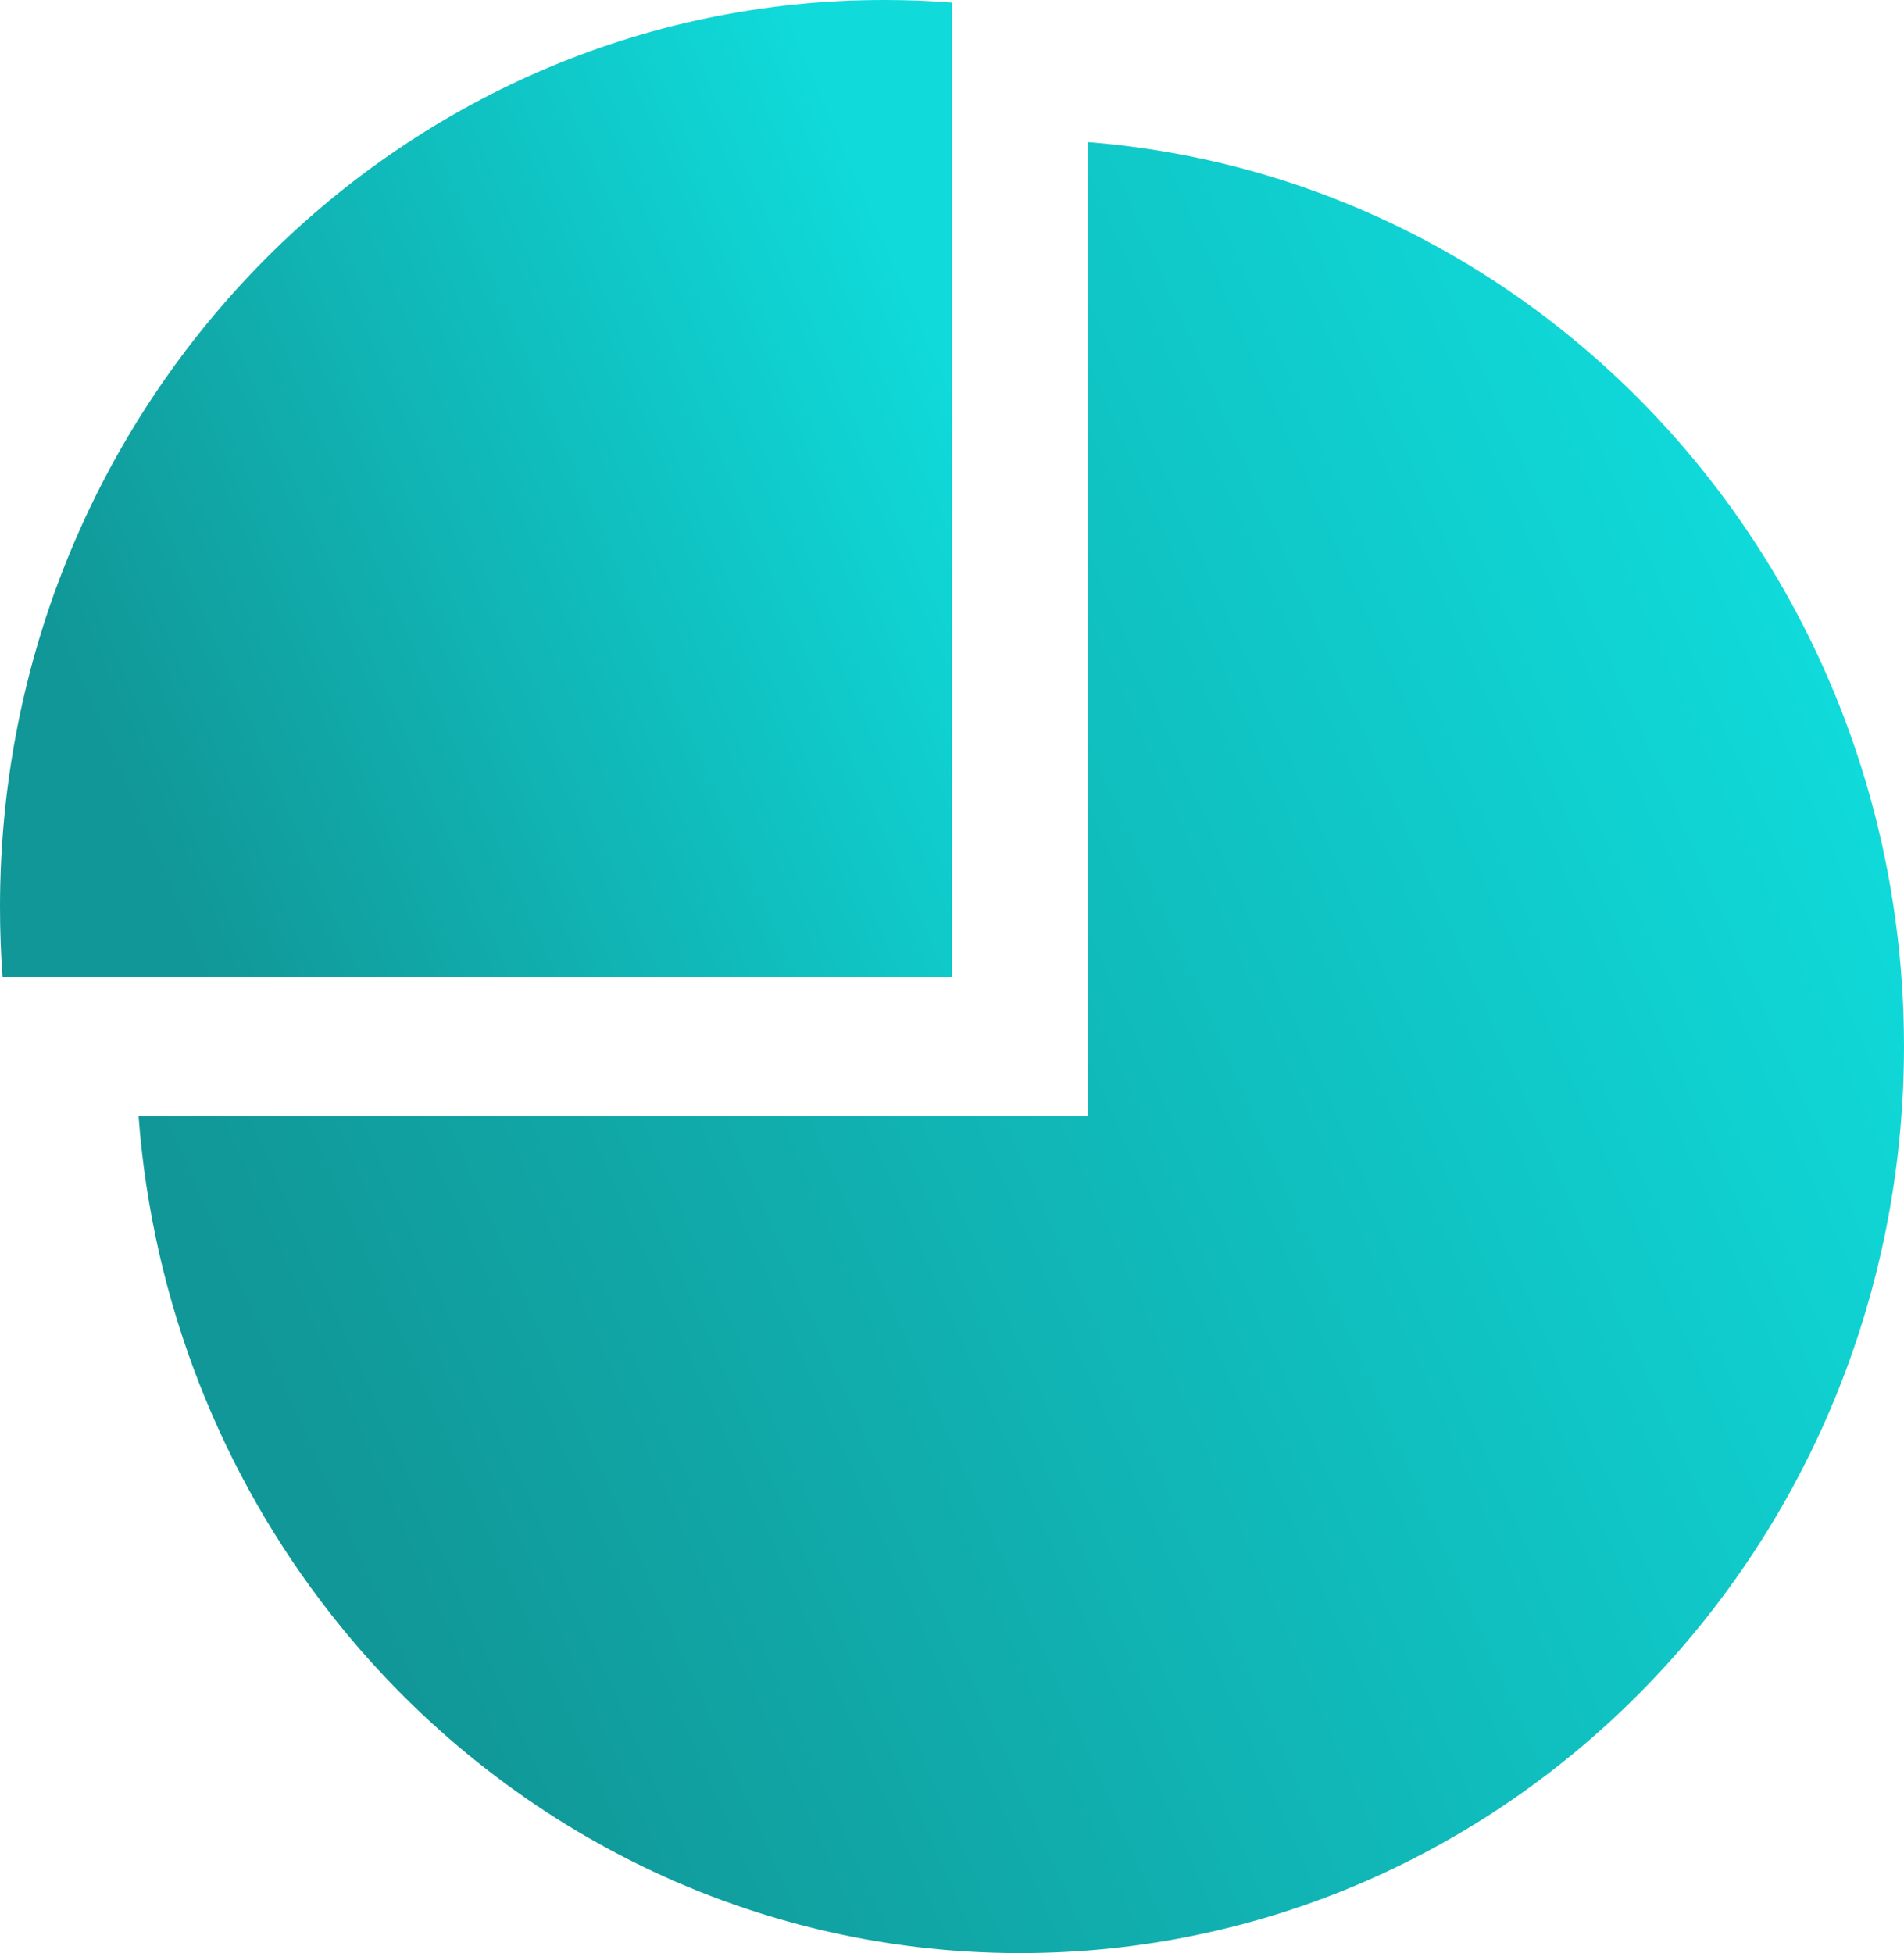 <svg xmlns="http://www.w3.org/2000/svg" width="78" height="80" viewBox="0 0 78 80">
  <defs>
    <linearGradient id="qr-icon-chart-a" x1="97.334%" x2="9.589%" y1="34.065%" y2="72.768%">
      <stop offset=".045%" stop-color="#10DADA"/>
      <stop offset="100%" stop-color="#119797"/>
    </linearGradient>
    <linearGradient id="qr-icon-chart-b" x1="97.374%" x2="9.589%" y1="34.048%" y2="72.768%">
      <stop offset=".045%" stop-color="#10DADA"/>
      <stop offset="100%" stop-color="#119797"/>
    </linearGradient>
  </defs>
  <g fill="none">
    <path fill="url(#qr-icon-chart-a)" d="M0.104,40 L39,40 L39,0.107 C38.129,0.036 37.154,0 36.214,0 C16.209,0 0,16.625 0,37.143 C0,38.107 0.035,39.107 0.104,40 Z"/>
    <path fill="url(#qr-icon-chart-b)" d="M13.546,66.107 C20.179,74.571 30.364,80 41.786,80 C61.791,80 78,63.375 78,42.857 C78,31.143 72.707,20.696 64.454,13.893 C58.935,9.339 52.058,6.411 44.571,5.821 L44.571,45.714 L5.676,45.714 C6.25,53.393 9.106,60.446 13.546,66.107 Z"/>
  </g>
</svg>
